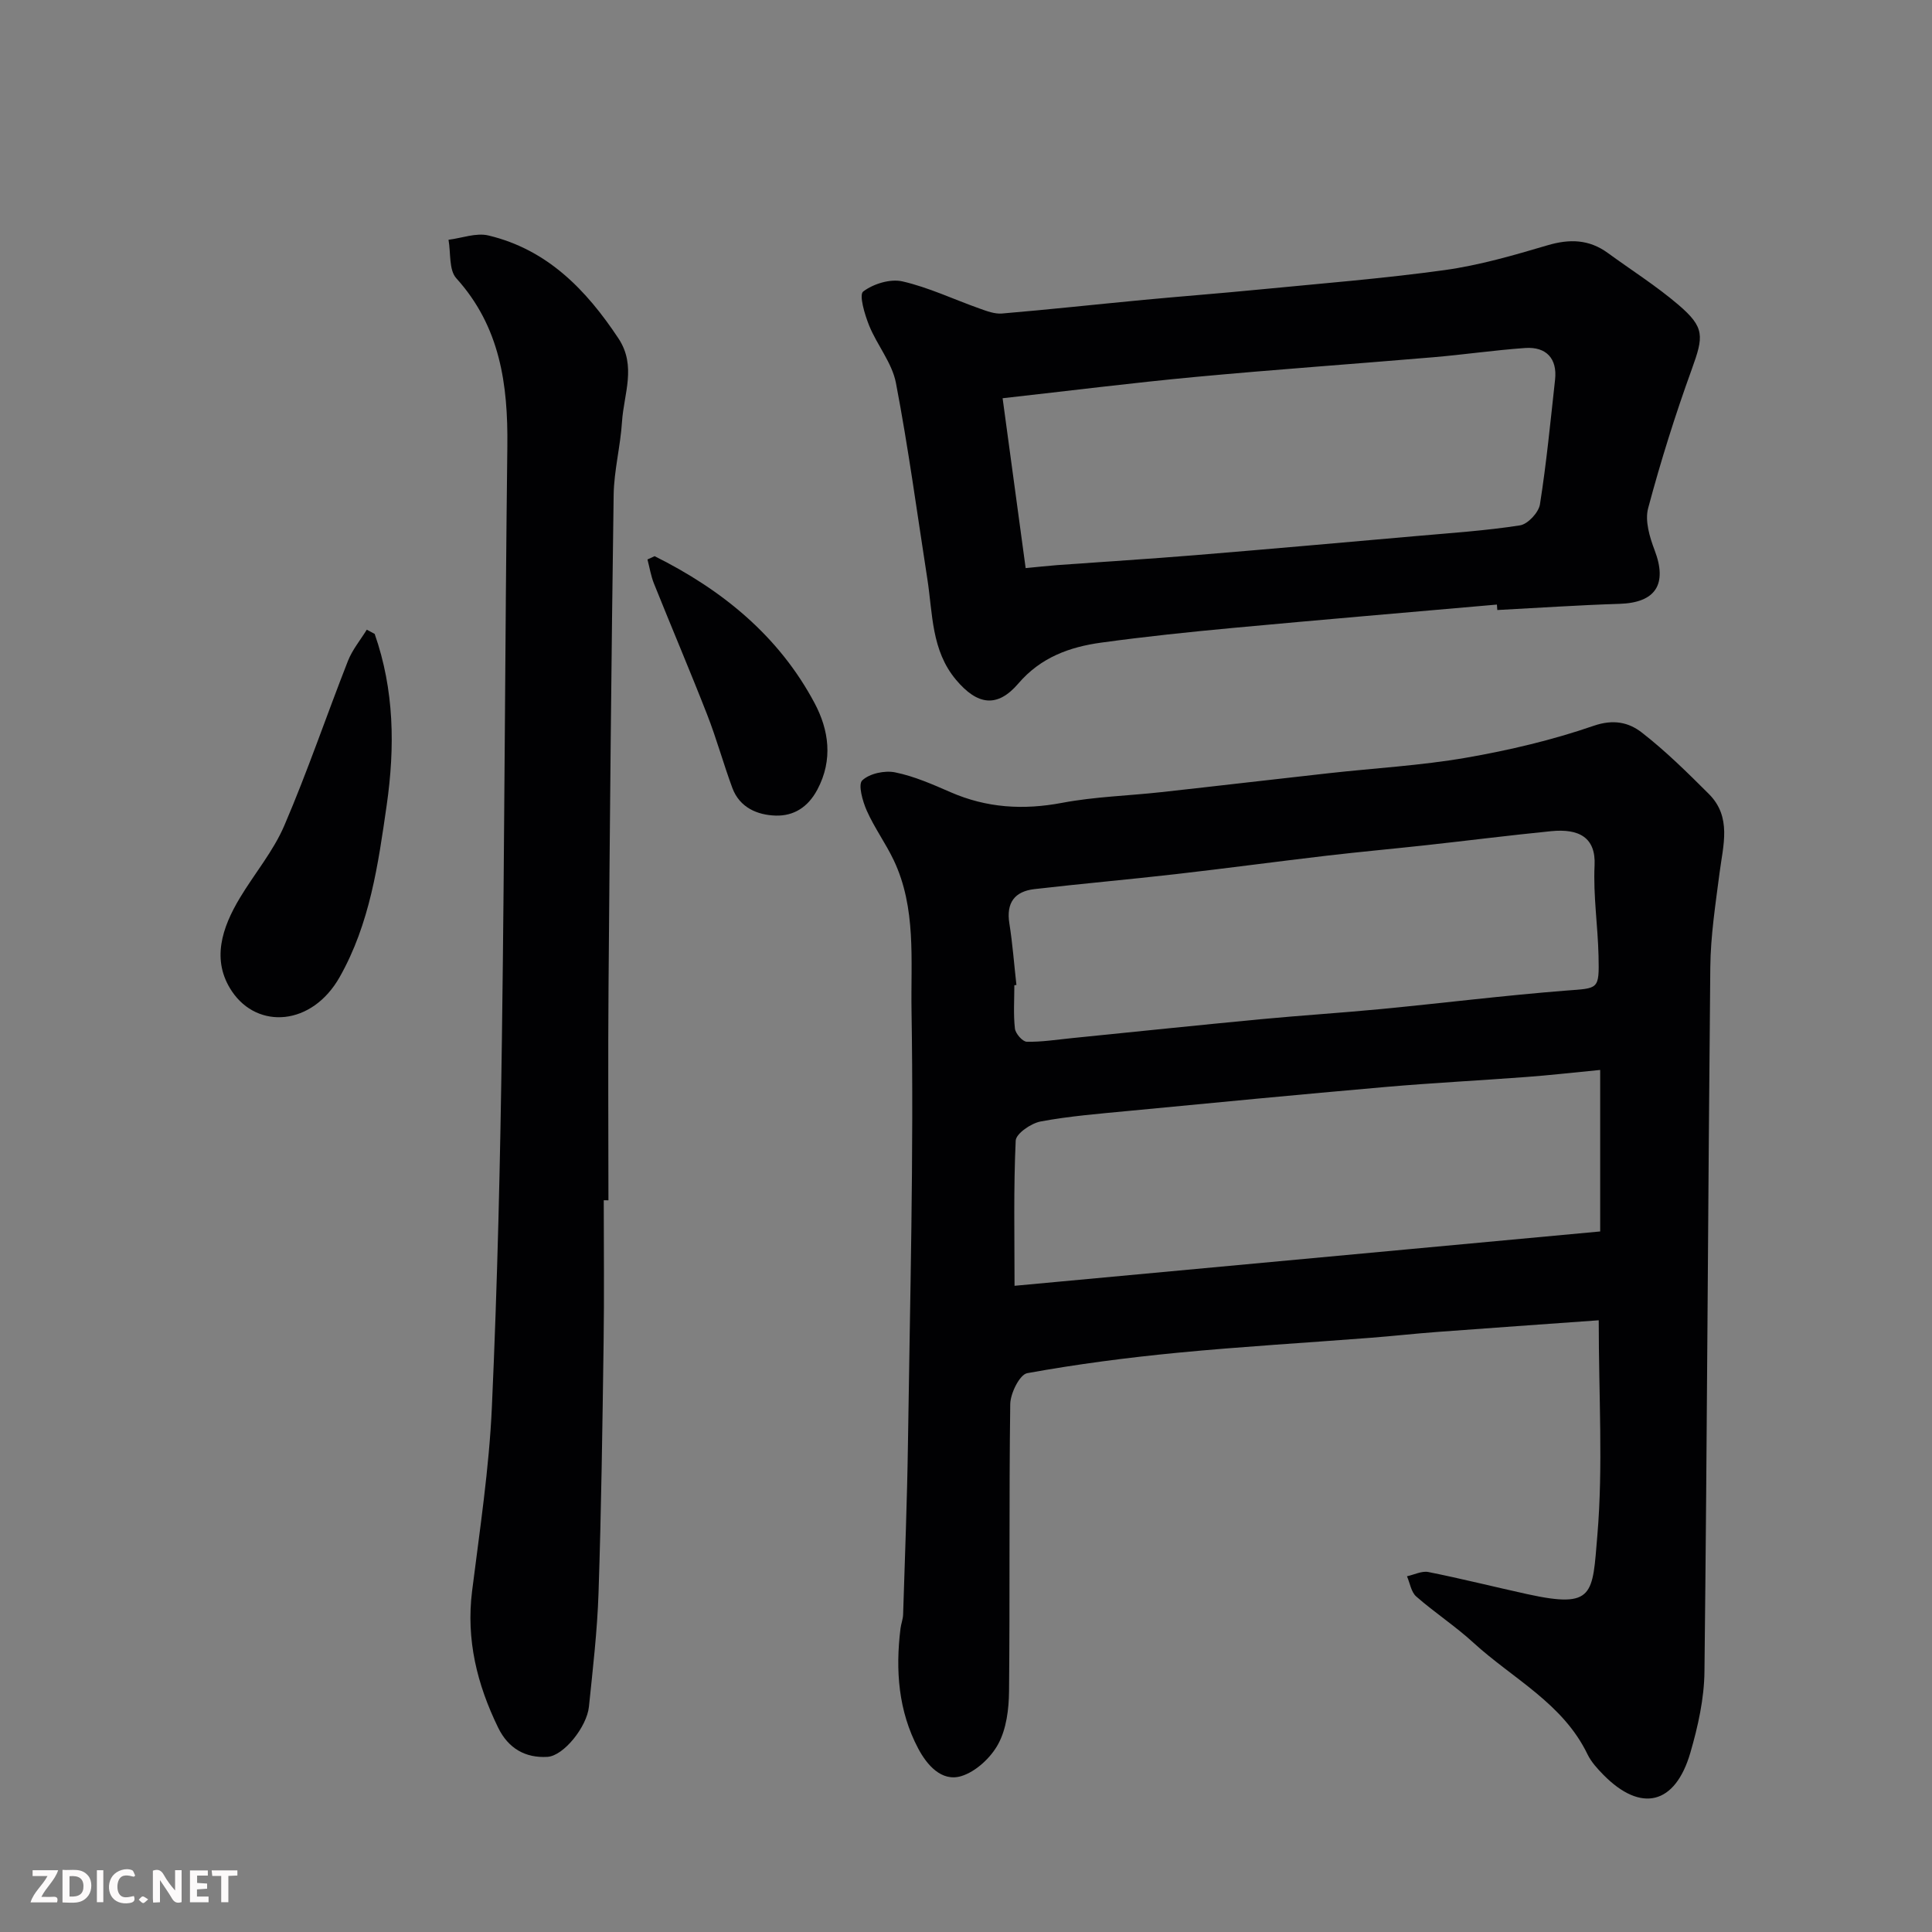 <svg enable-background="new 0 0 400 400" viewBox="0 0 400 400" xmlns="http://www.w3.org/2000/svg"><rect x="0" y="0" width="400" height="400" fill="#808080" stroke="none"/><path d="m331 273.35c-11.56.83-22.55 1.6-33.52 2.42-4.59.34-9.17.86-13.77 1.21-13.3 1.03-26.62 1.81-39.9 3.09-10.42 1.01-20.84 2.36-31.13 4.23-1.56.28-3.49 4.17-3.52 6.41-.27 19.83-.05 39.66-.25 59.49-.04 3.67-.54 7.75-2.24 10.88-1.53 2.84-4.65 5.74-7.66 6.65-4.1 1.23-7.13-2.37-8.9-5.71-4.12-7.77-4.74-16.24-3.67-24.86.12-.97.51-1.92.54-2.89.37-11.77.83-23.53 1-35.3.42-29.93 1.23-59.88.74-89.8-.17-10.31 1.02-21.19-3.69-31.09-1.67-3.5-4-6.7-5.57-10.23-.87-1.96-1.84-5.43-.94-6.28 1.51-1.43 4.65-2.1 6.81-1.66 3.94.8 7.74 2.48 11.46 4.1 7.49 3.27 15.06 3.73 23.1 2.21 6.76-1.28 13.71-1.46 20.57-2.22 11.57-1.27 23.13-2.64 34.7-3.92 9.46-1.05 19.01-1.58 28.37-3.2 8.93-1.55 17.87-3.66 26.42-6.61 4.11-1.42 7.27-.7 9.95 1.38 4.95 3.84 9.45 8.29 13.9 12.73 4.78 4.78 2.95 10.62 2.22 16.31-.84 6.51-1.86 13.05-1.92 19.59-.48 48.6-.66 97.2-1.21 145.8-.06 5.62-1.34 11.36-2.92 16.8-3.14 10.79-10.23 12.46-17.99 4.59-1.25-1.27-2.53-2.67-3.3-4.25-5.09-10.58-15.51-15.68-23.63-23.12-3.73-3.42-8.02-6.22-11.83-9.56-1.06-.92-1.3-2.77-1.92-4.19 1.48-.32 3.07-1.15 4.43-.88 6.86 1.37 13.65 3.08 20.48 4.58 13.94 3.05 13.47.1 14.51-12.23 1.2-14.27.28-28.68.28-44.47zm.3-51.83c-5.85.57-10.58 1.11-15.32 1.46-9.68.73-19.39 1.22-29.06 2.06-17.82 1.56-35.63 3.27-53.43 4.98-6.03.58-12.1 1.06-18.04 2.17-1.98.37-5.09 2.51-5.16 3.96-.46 9.88-.24 19.79-.24 30.06 40.74-3.78 80.72-7.49 121.25-11.25 0-11.18 0-21.8 0-33.44zm-120.86-17.59c-.14.02-.29.03-.43.05 0 3-.22 6.02.12 8.98.12 1.03 1.57 2.7 2.45 2.72 3.08.07 6.18-.43 9.27-.74 13.05-1.31 26.1-2.68 39.16-3.92 8.35-.79 16.72-1.32 25.07-2.12 12.73-1.23 25.43-2.81 38.17-3.81 6.7-.52 6.87-.11 6.71-7.14-.14-6.26-1.12-12.55-.82-18.78.28-5.76-3.2-7.67-9.03-7.08-8.63.86-17.24 1.95-25.86 2.9-6.85.75-13.71 1.37-20.55 2.17-10.4 1.22-20.78 2.62-31.18 3.81-9.77 1.12-19.58 1.98-29.35 3.11-4.1.47-5.88 2.83-5.19 7.12.67 4.22.98 8.49 1.46 12.73z" fill="#010103"/><path d="m309.92 125.17c-18.2 1.6-36.41 3.14-54.6 4.83-9.13.85-18.26 1.8-27.34 3.05-6.55.9-12.51 3.06-17.13 8.45-4.37 5.11-8.49 4.52-12.92-.76-5.12-6.1-4.81-13.66-5.93-20.85-2.11-13.55-3.93-27.16-6.51-40.62-.8-4.15-3.9-7.81-5.54-11.86-.92-2.27-2.13-6.36-1.24-7.05 2.1-1.6 5.62-2.68 8.14-2.1 5.44 1.25 10.6 3.72 15.91 5.6 1.51.54 3.17 1.18 4.7 1.05 9.81-.83 19.59-1.9 29.39-2.83 7.86-.74 15.73-1.34 23.58-2.11 12.9-1.26 25.83-2.28 38.66-4.05 7.2-1 14.29-3.06 21.29-5.13 4.58-1.36 8.62-1.25 12.51 1.59 4.88 3.56 10.02 6.81 14.6 10.72 5.51 4.71 5.24 6.52 2.77 13.36-3.42 9.44-6.44 19.06-9.03 28.76-.7 2.61.31 5.98 1.34 8.69 2.69 7.05.22 10.89-7.3 11.11-8.43.26-16.84.84-25.27 1.28-.02-.36-.05-.75-.08-1.13zm-97.57-7.55c2.35-.22 4.44-.46 6.54-.62 9.53-.69 19.06-1.28 28.58-2.06 15.23-1.25 30.45-2.61 45.68-3.95 7.2-.64 14.43-1.11 21.55-2.22 1.62-.25 3.86-2.66 4.13-4.35 1.35-8.56 2.18-17.19 3.13-25.81.48-4.33-1.78-6.87-6.2-6.56-6.38.45-12.72 1.38-19.09 1.92-16.39 1.39-32.79 2.54-49.17 4.07-13.03 1.22-26.03 2.86-39.92 4.41 1.59 11.73 3.16 23.34 4.77 35.17z" fill="#010103"/><path d="m125 248.5c0 9.83.11 19.66-.03 29.49-.24 17.27-.48 34.54-1.05 51.79-.26 7.88-1.18 15.74-1.99 23.59-.43 4.14-5.21 10.16-8.59 10.37-4.53.27-8.09-1.71-10.21-6.06-4.36-8.95-6.65-18.2-5.39-28.26 1.59-12.69 3.53-25.39 4.1-38.14 1.15-25.51 1.74-51.05 2.08-76.59.56-40.76.63-81.52 1.12-122.28.15-12.81-1.49-24.76-10.57-34.8-1.56-1.73-1.12-5.27-1.61-7.97 2.76-.34 5.71-1.49 8.25-.89 12.19 2.9 20.25 11.23 26.93 21.31 3.79 5.71 1.11 11.51.74 17.26-.32 5.05-1.65 10.07-1.73 15.11-.48 33.93-.79 67.86-1.06 101.79-.12 14.76-.02 29.53-.02 44.29-.3-.01-.64-.01-.97-.01z" fill="#010103"/><path d="m77.57 131.24c4.06 11.59 4.22 23.41 2.49 35.47-1.77 12.29-3.48 24.51-9.73 35.57-5.72 10.13-16.97 10.89-22.3 2.98-4.34-6.44-2.07-13.2 1.64-19.37 3.02-5.03 6.92-9.65 9.2-14.98 4.8-11.18 8.72-22.74 13.17-34.08.91-2.31 2.58-4.32 3.9-6.46.54.29 1.09.58 1.63.87z" fill="#010103"/><path d="m135.53 115.15c13.96 6.95 25.72 16.5 33.13 30.44 2.91 5.48 3.88 11.67.56 17.9-1.97 3.7-4.95 5.47-8.61 5.37-3.79-.11-7.47-1.65-8.98-5.71-1.86-5.02-3.27-10.21-5.22-15.19-3.55-9.09-7.38-18.07-11.01-27.13-.64-1.59-.91-3.33-1.35-5 .5-.24.99-.46 1.48-.68z" fill="#010103"/><g fill="#fcfafa"><path d="m37.59 393.81c-.92.31-1.52.05-2-.78-.7-1.2-1.52-2.34-2.47-3.78v4.59c-.55.03-.95.05-1.41.07-.03-.37-.06-.64-.06-.91 0-1.91 0-3.81 0-5.7 1.13-.41 1.77-.03 2.29.91.62 1.11 1.38 2.14 2.31 3.19v-4.2h1.35v6.61z"/><path d="m12.94 393.88v-6.75c1.9.19 3.93-.54 5.37 1.29.8 1.01.78 2.88.03 3.97-1.37 1.97-3.4 1.51-5.4 1.49m1.45-1.22c2.04.12 2.92-.58 2.89-2.21-.03-1.51-.98-2.19-2.89-2z"/><path d="m11.81 393.87h-5.49c.68-2.18 2.47-3.48 3.51-5.45h-3.08v-1.21h5.29c-.71 2.13-2.44 3.48-3.47 5.51.86 0 1.63.04 2.39-.01.79-.05 1.14.21.85 1.16"/><path d="m39.33 393.86v-6.61h3.7v1.07h-2.22v1.52c.68.04 1.34.09 2.07.13v1.07c-.72.05-1.38.09-2.1.14v1.48h2.4v1.19h-3.84z"/><path d="m27.71 388.56c-1.15-.3-2.46-.61-3.1.64-.37.73-.41 1.93-.06 2.67.63 1.35 1.99.93 3.17.68.35.94-.01 1.32-.93 1.46-1.62.25-3.05-.27-3.76-1.48-.73-1.24-.6-3.03.31-4.17.88-1.11 2.71-1.7 4-1.16.32.13.44.74.65 1.12-.1.08-.19.16-.28.24"/><path d="m49.15 387.24v1.07c-.59.02-1.17.05-1.87.08v5.44h-1.48v-5.44h-1.85c-.05-.4-.08-.73-.13-1.15z"/><path d="m20.06 387.21h1.33v6.62h-1.33z"/><path d="m30.68 393.25c-.49.38-.8.79-1.05.76-.32-.05-.6-.45-.9-.7.26-.24.51-.64.8-.67.29-.04.62.3 1.15.61"/></g></svg>